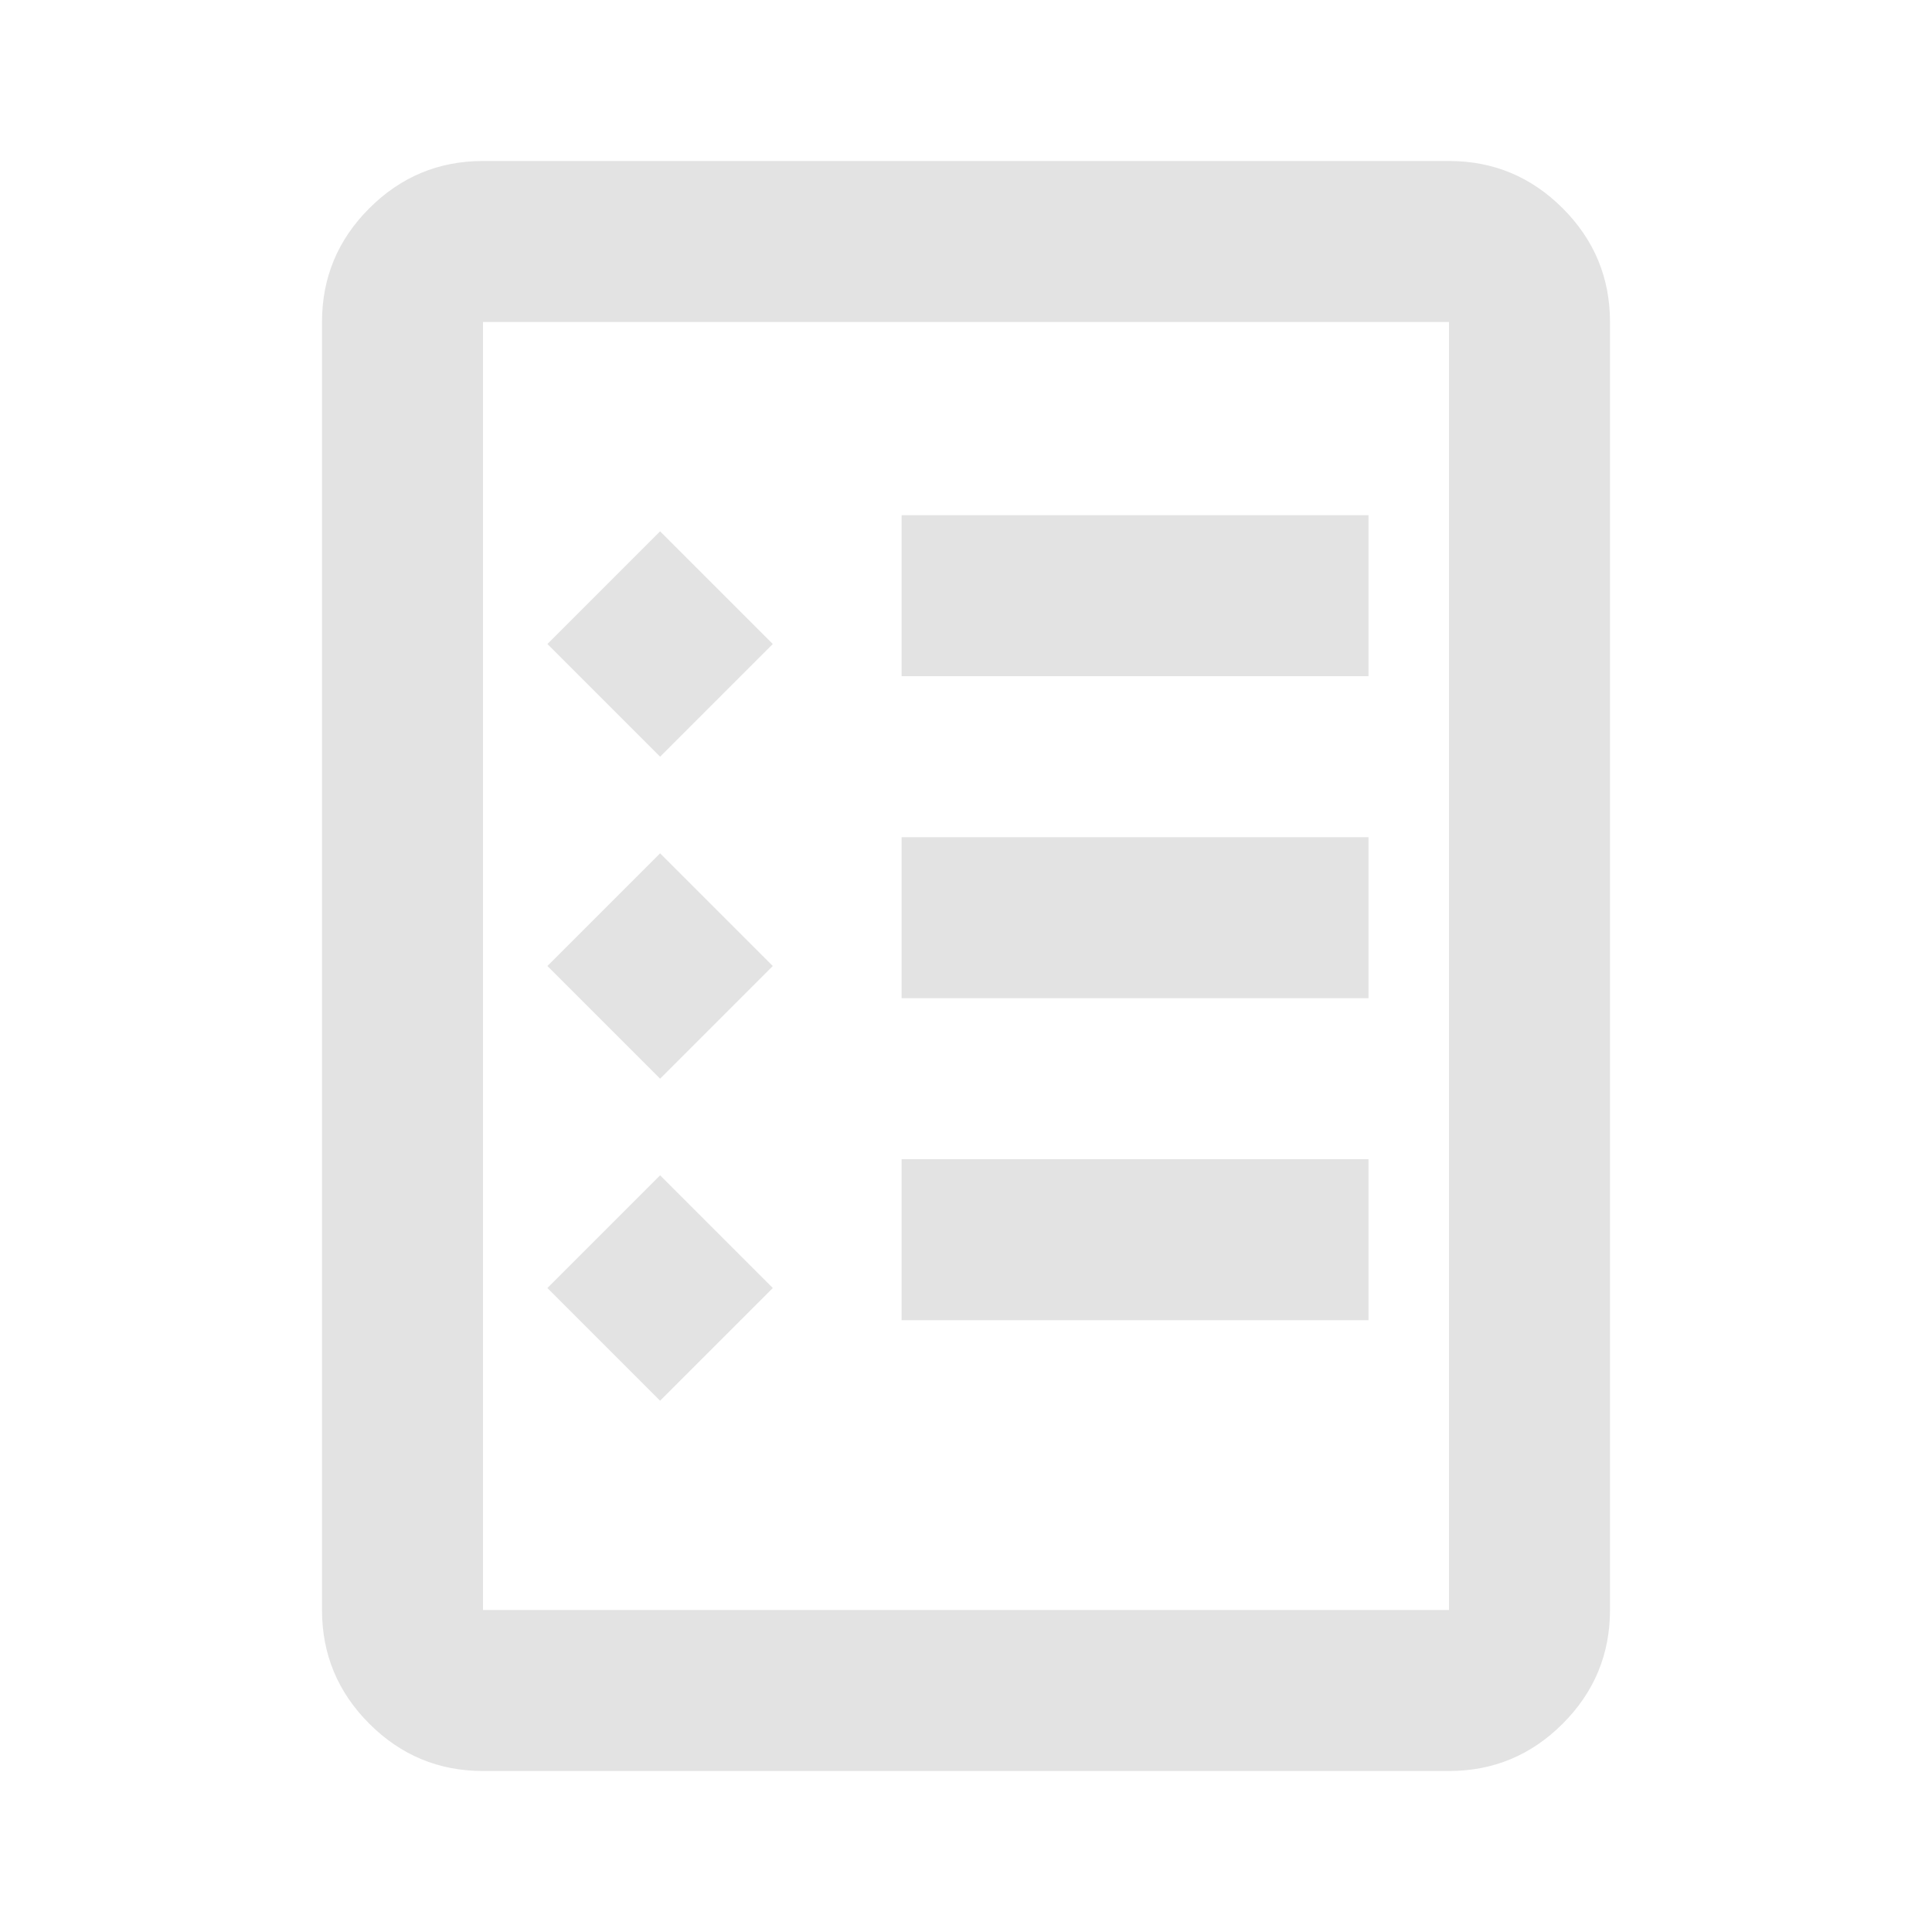 <svg xmlns="http://www.w3.org/2000/svg" height="24px" viewBox="0 -960 960 960" width="24px" fill="#e3e3e3"><path d="M240-80q-33 0-56.5-23.5T160-160v-640q0-33 23.5-56.5T240-880h480q33 0 56.5 23.5T800-800v640q0 33-23.5 56.5T720-80H240Zm0-80h480v-640H240v640Zm88-104 56-56-56-56-56 56 56 56Zm0-160 56-56-56-56-56 56 56 56Zm0-160 56-56-56-56-56 56 56 56Zm120 280h232v-80H448v80Zm0-160h232v-80H448v80Zm0-160h232v-80H448v80ZM240-160v-640 640Z"/></svg>

